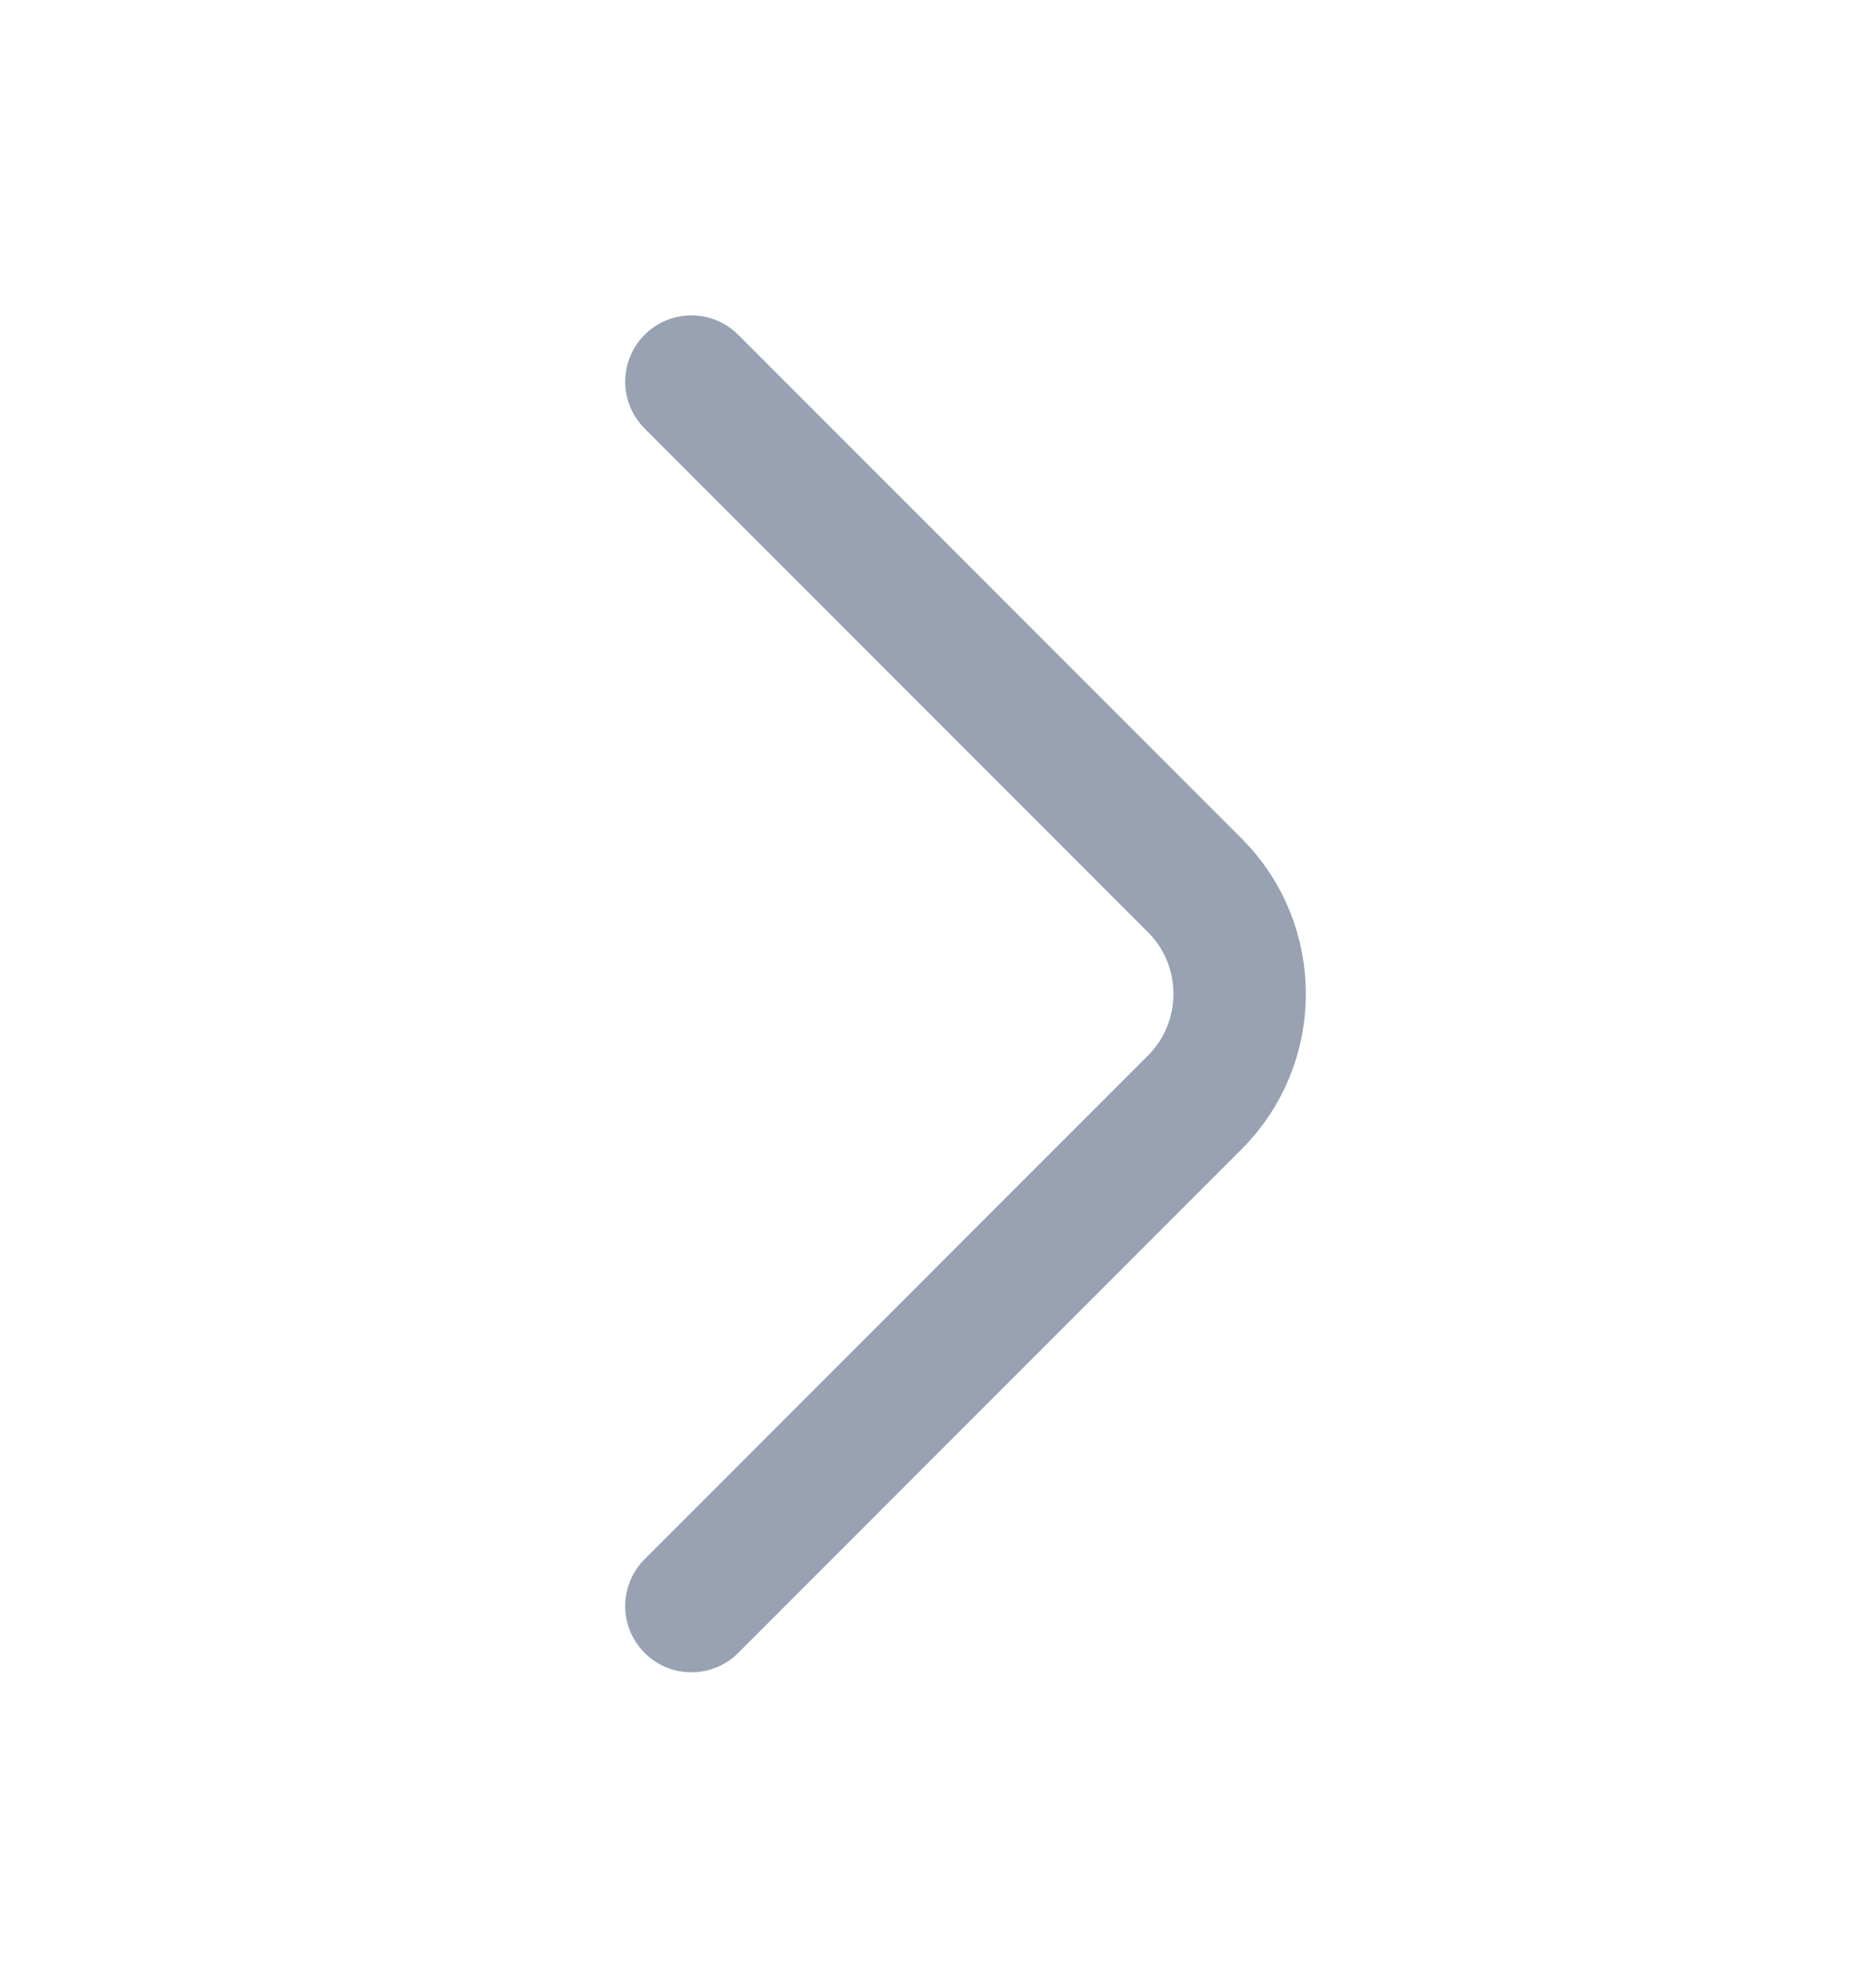 <svg width="14" height="15" viewBox="0 0 14 15" fill="none" xmlns="http://www.w3.org/2000/svg">
<path d="M5.221 2.88L9.024 6.683C9.473 7.133 9.473 7.868 9.024 8.317L5.221 12.12" stroke="#98A2B3" stroke-miterlimit="10" stroke-linecap="round" stroke-linejoin="round"/>
</svg>
